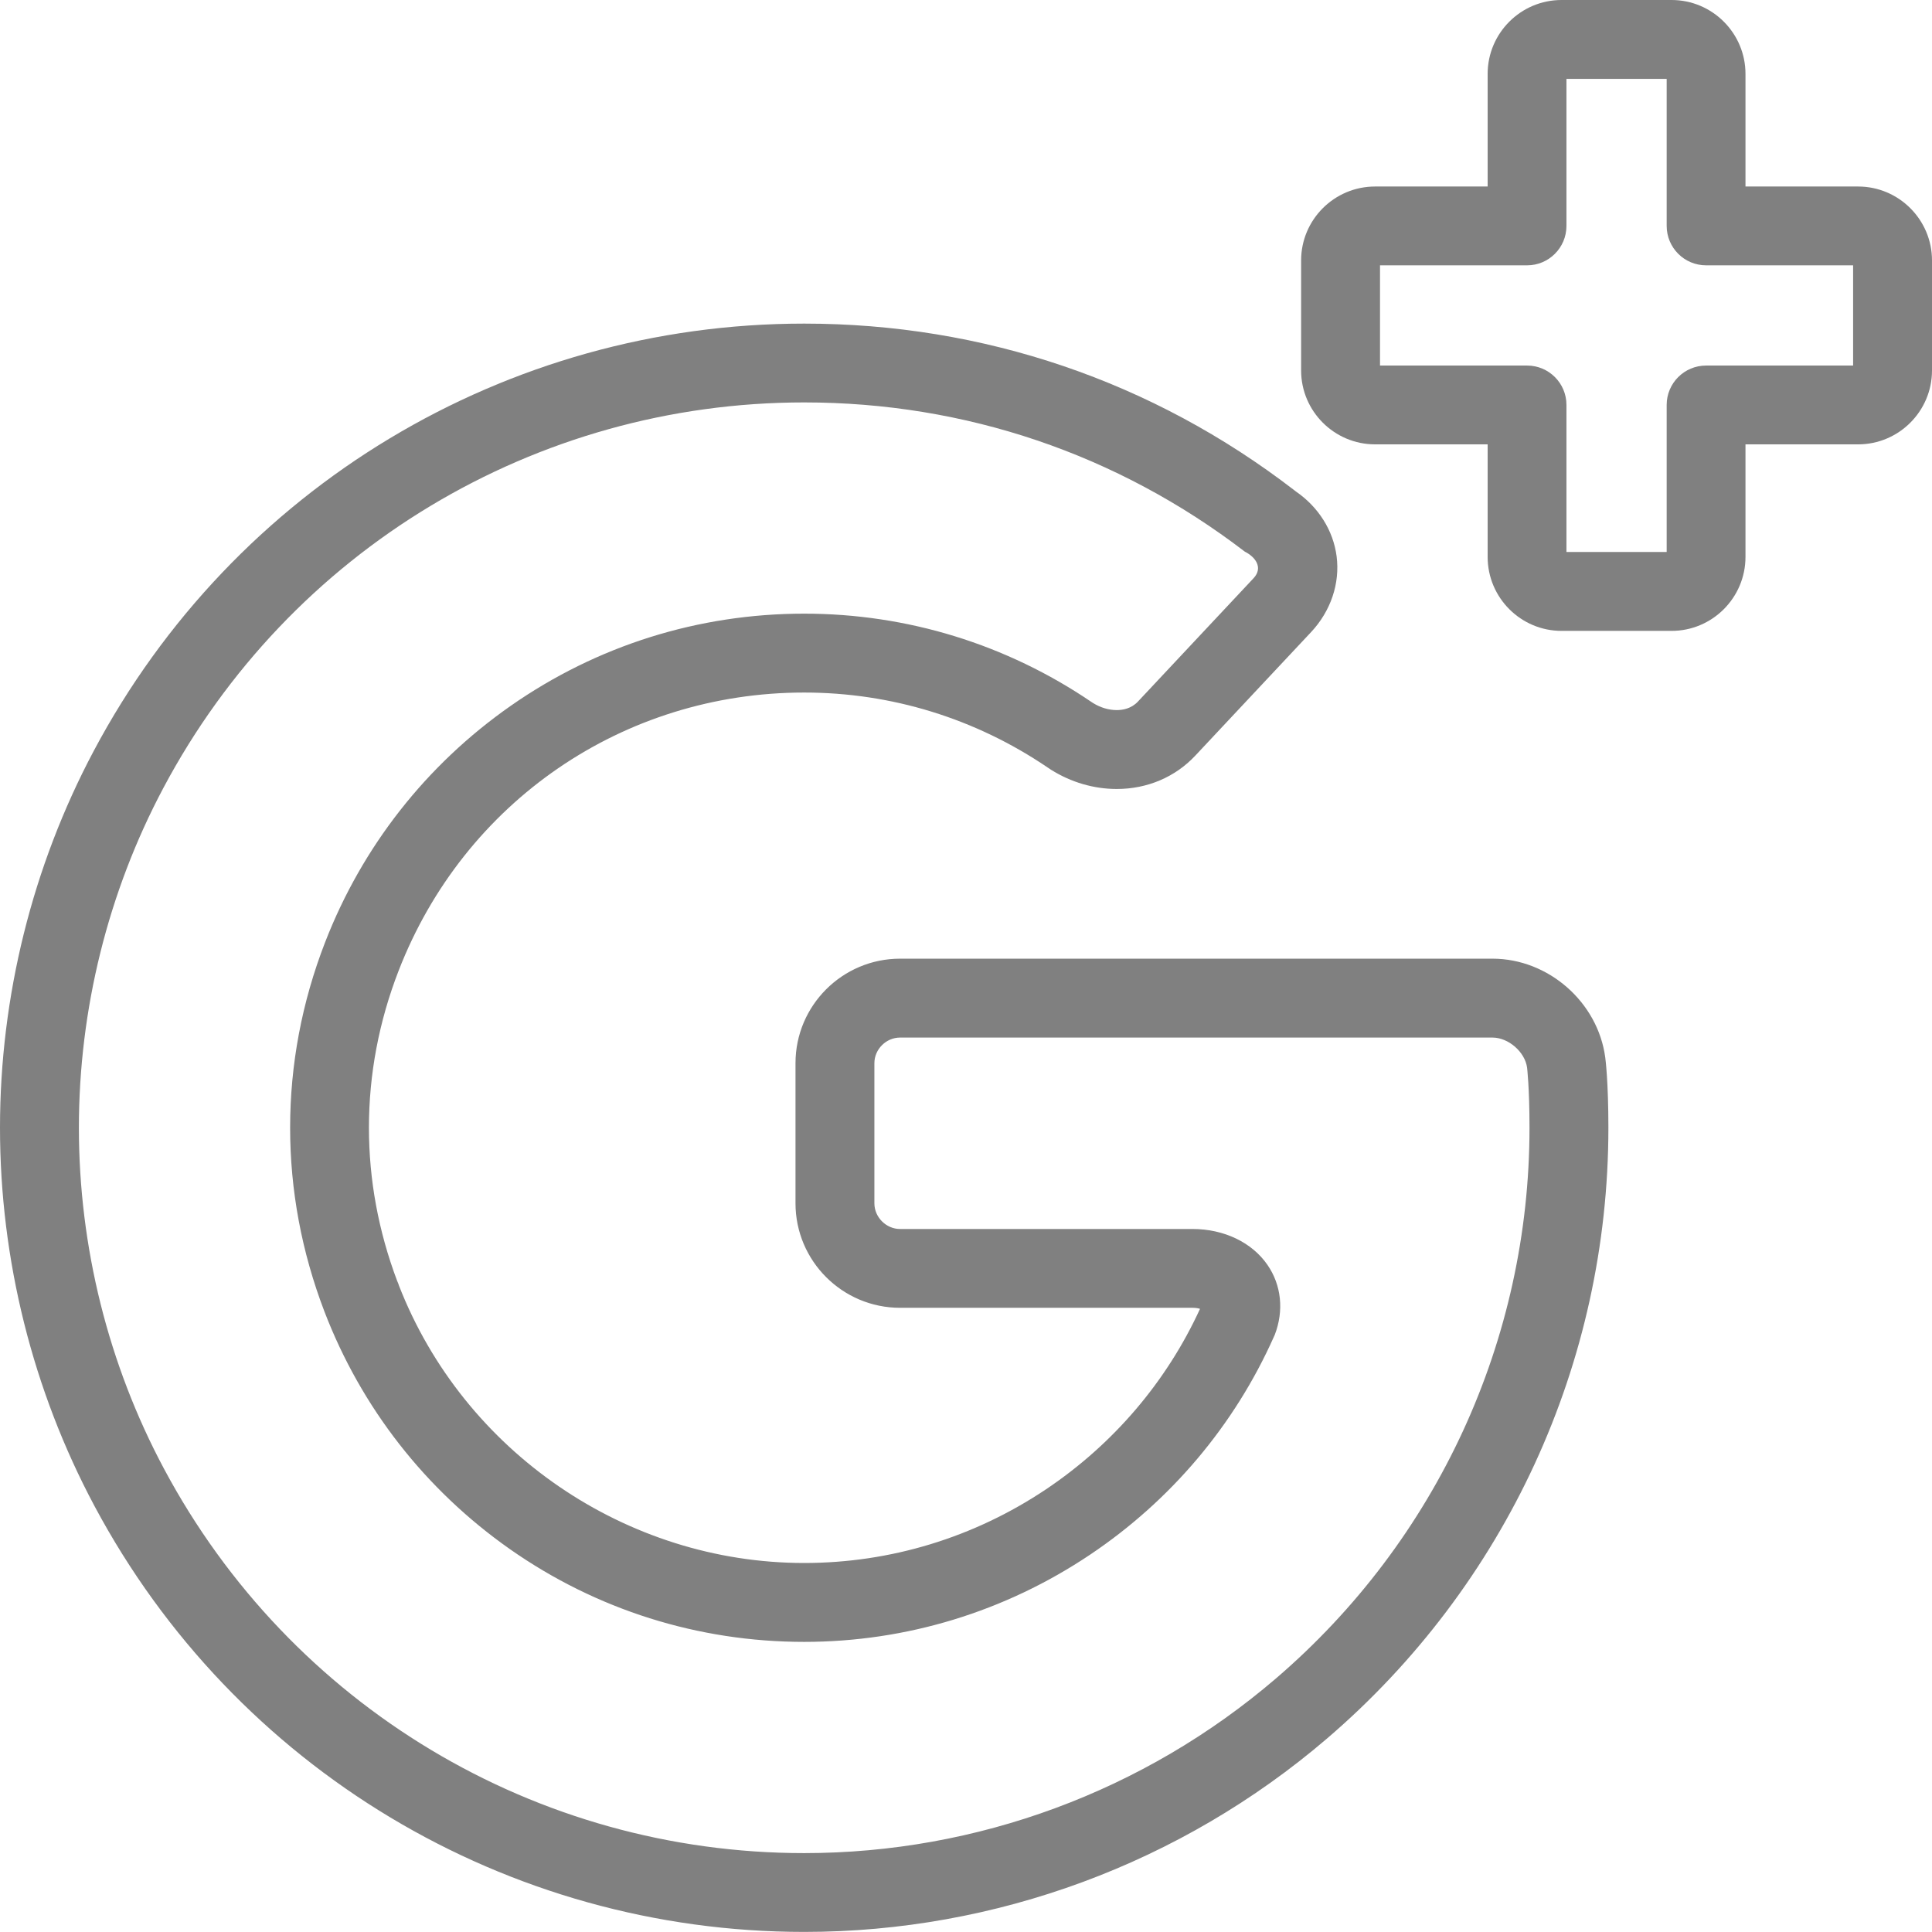 <svg width="24" height="24" viewBox="0 0 24 24" fill="none" xmlns="http://www.w3.org/2000/svg">
<g clip-path="url(#clip0_2141:6083)">
<path d="M19.941 13.136C19.849 12.448 19.234 11.909 18.54 11.909H11.181C10.465 11.909 9.882 12.491 9.882 13.207V14.948C9.882 15.664 10.465 16.246 11.181 16.246H14.815C14.855 16.246 14.886 16.252 14.907 16.259C14.491 17.165 13.831 17.939 12.995 18.5C12.101 19.099 11.062 19.416 9.99 19.416C7.779 19.416 5.76 18.033 4.956 15.97C4.95 15.951 4.943 15.931 4.934 15.913C4.701 15.295 4.583 14.654 4.583 14.009C4.583 13.346 4.707 12.69 4.952 12.058C5.766 9.959 7.744 8.603 9.99 8.603C11.072 8.603 12.117 8.925 13.014 9.534C13.015 9.535 13.017 9.536 13.019 9.537L13.047 9.556C13.05 9.558 13.053 9.56 13.056 9.562C13.305 9.718 13.587 9.801 13.873 9.801C14.252 9.801 14.6 9.653 14.85 9.385L16.287 7.852C16.532 7.59 16.647 7.247 16.604 6.911C16.562 6.589 16.379 6.299 16.099 6.106C16.092 6.1 16.084 6.095 16.077 6.089C14.319 4.735 12.214 4.02 9.99 4.02C6.286 4.02 2.904 6.054 1.164 9.329C0.402 10.763 0 12.381 0 14.009C0 15.646 0.406 17.271 1.174 18.709C2.917 21.972 6.295 23.999 9.99 23.999C12.369 23.999 14.675 23.146 16.483 21.598C18.705 19.695 19.98 16.929 19.98 14.009C19.98 13.444 19.945 13.166 19.941 13.136ZM15.846 20.854C14.215 22.251 12.135 23.02 9.99 23.02C6.657 23.02 3.61 21.191 2.038 18.247C1.345 16.951 0.98 15.486 0.98 14.009C0.98 12.541 1.342 11.081 2.029 9.789C3.599 6.835 6.649 4.999 9.99 4.999C11.989 4.999 13.881 5.64 15.464 6.853C15.592 6.917 15.696 7.05 15.572 7.183L14.135 8.716C14.053 8.803 13.947 8.821 13.873 8.821C13.775 8.821 13.672 8.791 13.581 8.735L13.561 8.722C12.503 8.003 11.268 7.623 9.99 7.623C8.677 7.623 7.416 8.019 6.343 8.769C5.296 9.501 4.5 10.516 4.039 11.704C3.75 12.449 3.604 13.225 3.604 14.009C3.604 14.784 3.747 15.552 4.03 16.292C4.488 17.486 5.284 18.506 6.333 19.243C7.408 19.997 8.672 20.396 9.99 20.396C11.257 20.396 12.485 20.021 13.541 19.313C14.546 18.639 15.336 17.703 15.825 16.605C15.829 16.597 15.832 16.589 15.836 16.581C15.951 16.28 15.918 15.964 15.745 15.713C15.553 15.434 15.205 15.267 14.815 15.267H11.181C11.008 15.267 10.862 15.121 10.862 14.948V13.207C10.862 13.034 11.008 12.889 11.181 12.889H18.54C18.739 12.889 18.944 13.068 18.97 13.263C18.97 13.265 19 13.509 19 14.009C19 16.642 17.85 19.137 15.846 20.854Z" fill="#808080"/>
<path d="M23.082 2.317H21.683V0.918C21.683 0.412 21.271 0 20.765 0H19.398C18.892 0 18.48 0.412 18.48 0.918V2.317H17.082C16.575 2.317 16.163 2.729 16.163 3.235V4.602C16.163 5.108 16.575 5.52 17.082 5.52H18.48V6.918C18.48 7.425 18.892 7.837 19.398 7.837H20.765C21.271 7.837 21.683 7.425 21.683 6.918V5.52H23.082C23.588 5.52 24 5.108 24 4.602V3.235C24 2.729 23.588 2.317 23.082 2.317ZM23.02 4.541H21.194C20.923 4.541 20.704 4.76 20.704 5.03V6.857H19.459V5.03C19.459 4.76 19.24 4.541 18.97 4.541H17.143V3.296H18.97C19.24 3.296 19.459 3.077 19.459 2.806V0.98H20.704V2.806C20.704 3.077 20.923 3.296 21.194 3.296H23.02V4.541Z" fill="#808080"/>
</g>
<defs>
<clipPath id="clip0_2141:6083">
<rect width="24" height="24" fill="white"/>
</clipPath>
</defs>
</svg>
